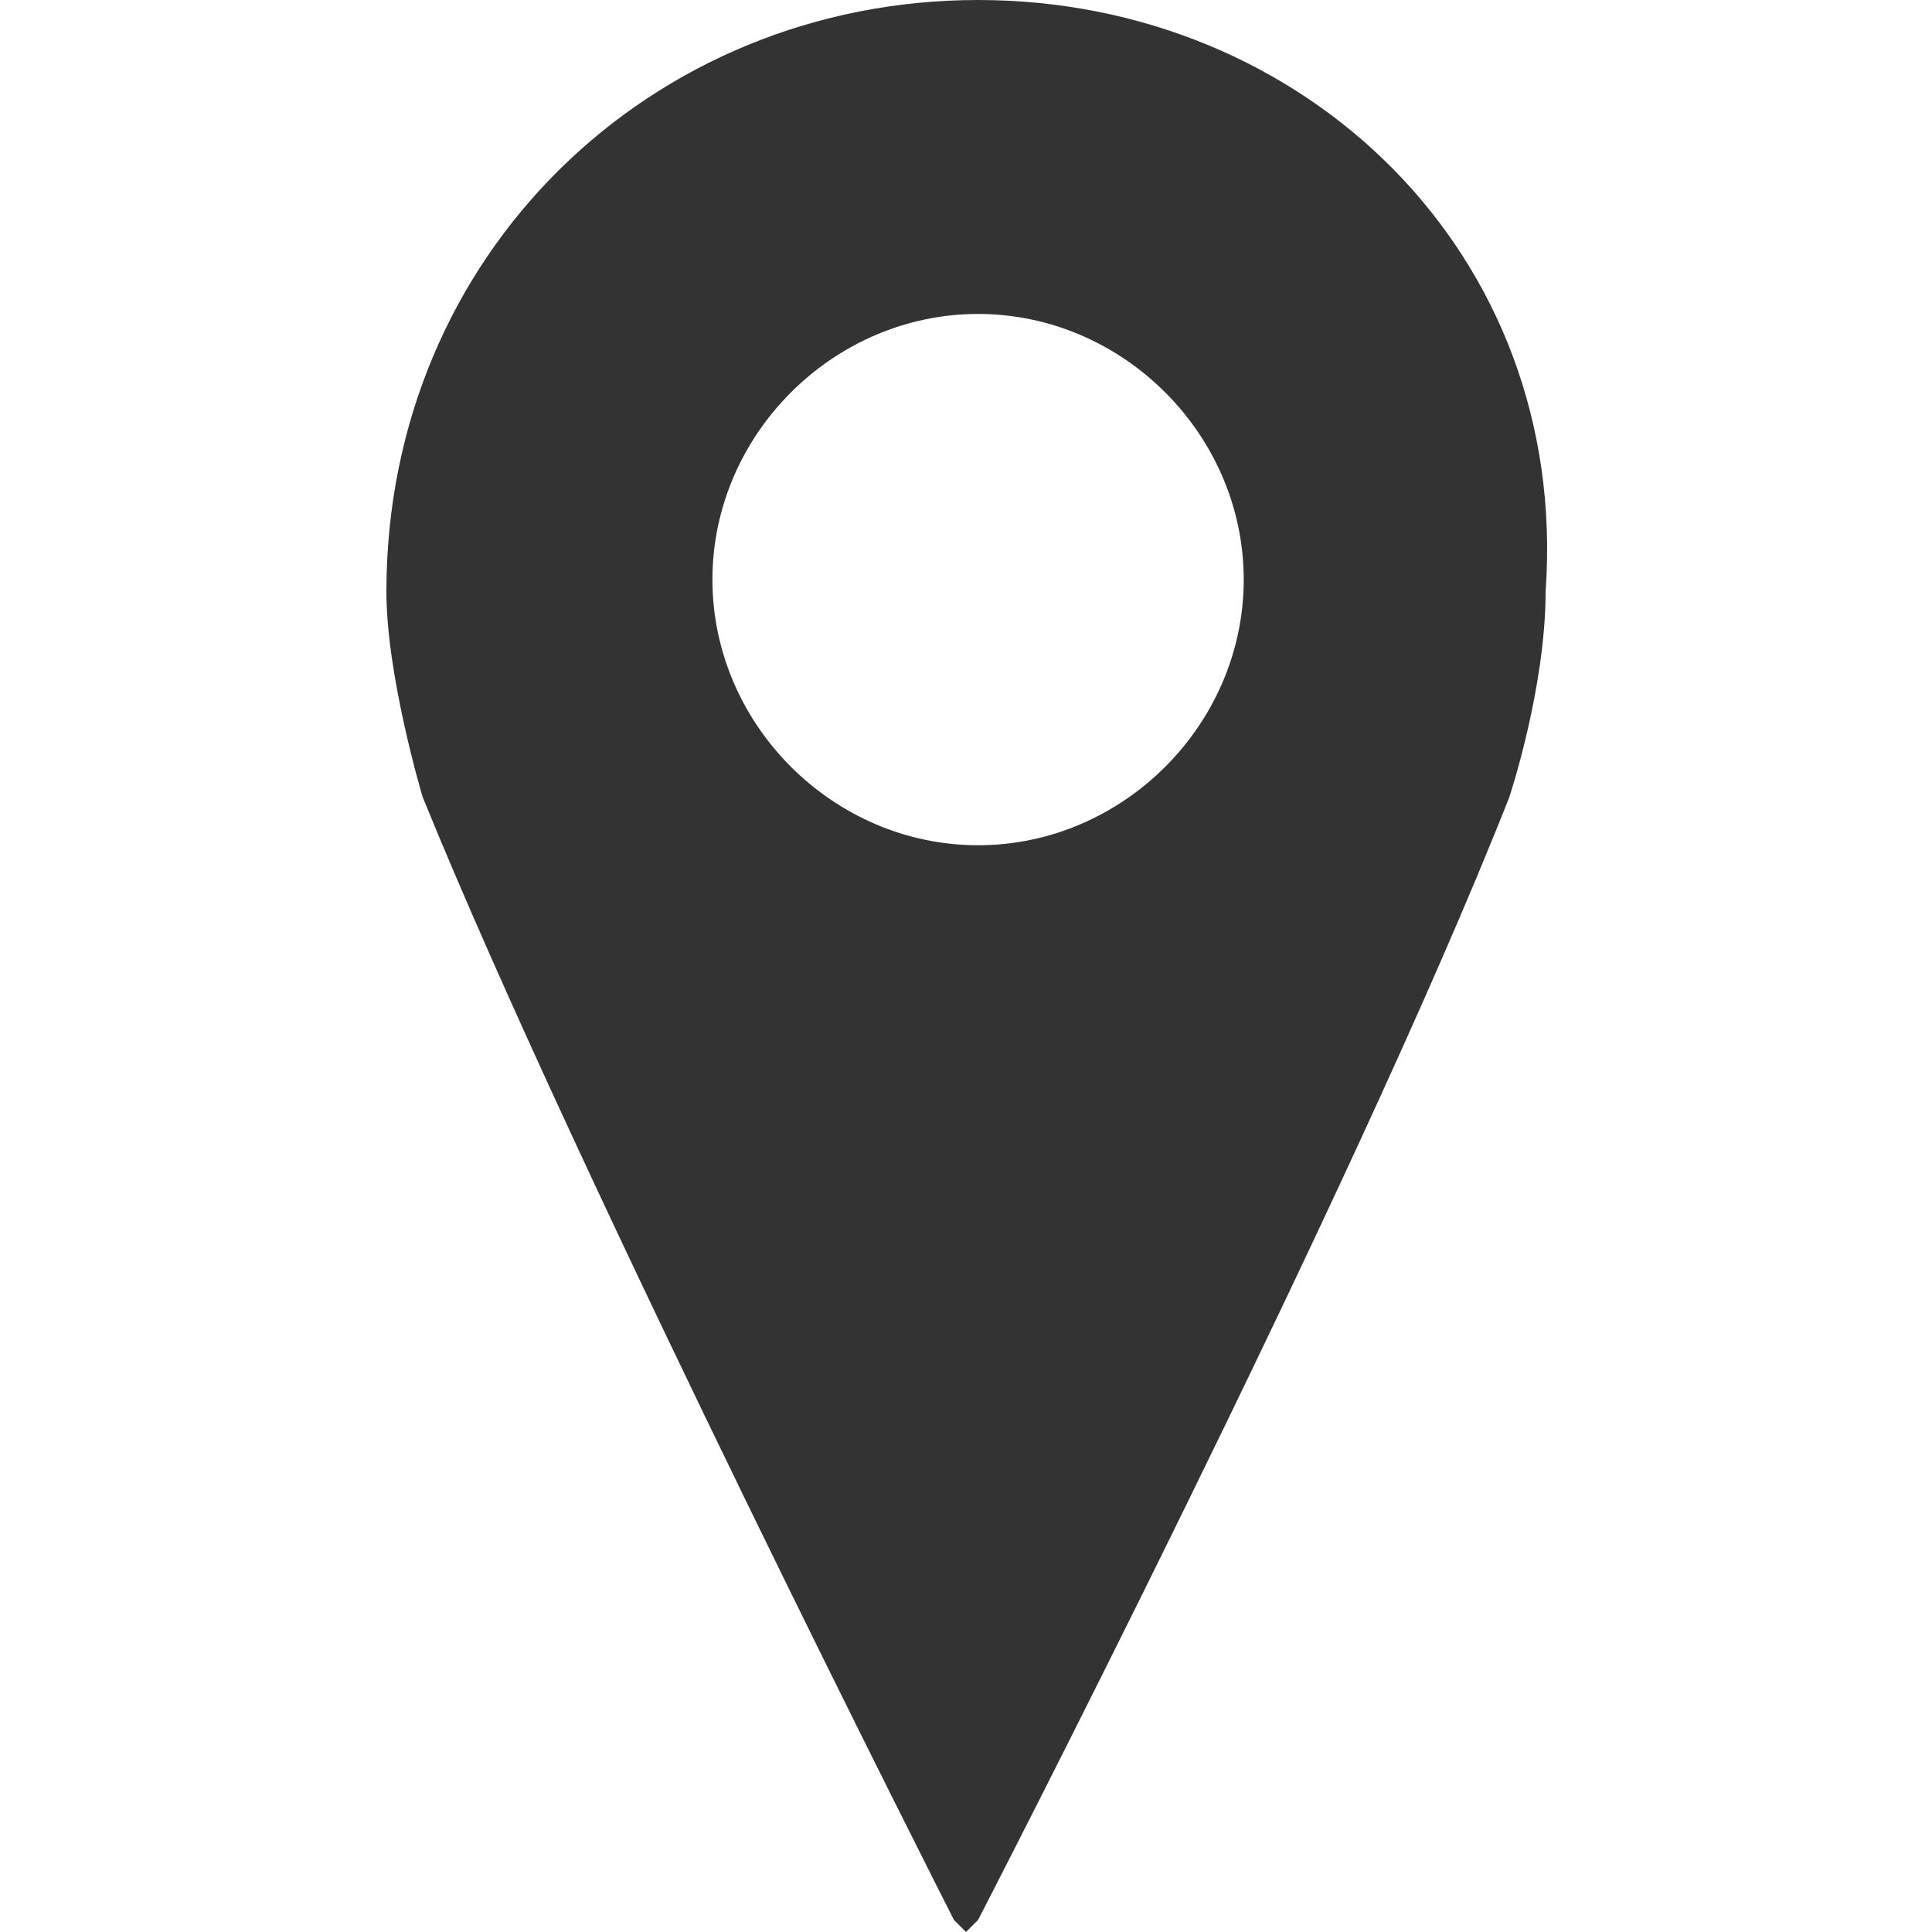 <?xml version="1.0" encoding="utf-8"?>
<!-- Generator: Adobe Illustrator 19.0.0, SVG Export Plug-In . SVG Version: 6.00 Build 0)  -->
<svg version="1.1" id="Layer_1" xmlns="http://www.w3.org/2000/svg" xmlns:xlink="http://www.w3.org/1999/xlink" x="0px" y="0px"
	 viewBox="-455 257 48 48" style="enable-background:new -455 257 48 48;" xml:space="preserve">
<style type="text/css">
	.st0{fill:#333333;}
</style>
<path class="st0" d="M-430.7,257c-8.1,0-14.7,6.3-14.7,14.7c0,2.1,0.9,5.1,0.9,5.1c3.9,9.6,13.2,27.9,13.2,27.9
	c0.3,0.3,0.3,0.3,0.3,0.3l0.3-0.3c0,0,9.3-18,13.2-27.9c0,0,0.9-2.7,0.9-5.1C-416,263.3-422.6,257-430.7,257
	C-430.7,257-430.7,257-430.7,257z M-430.7,278c-3.6,0-6.6-3-6.6-6.6c0-3.6,3-6.6,6.6-6.6c3.6,0,6.6,3,6.6,6.6
	C-424.1,275-427.1,278-430.7,278z"/>
</svg>
